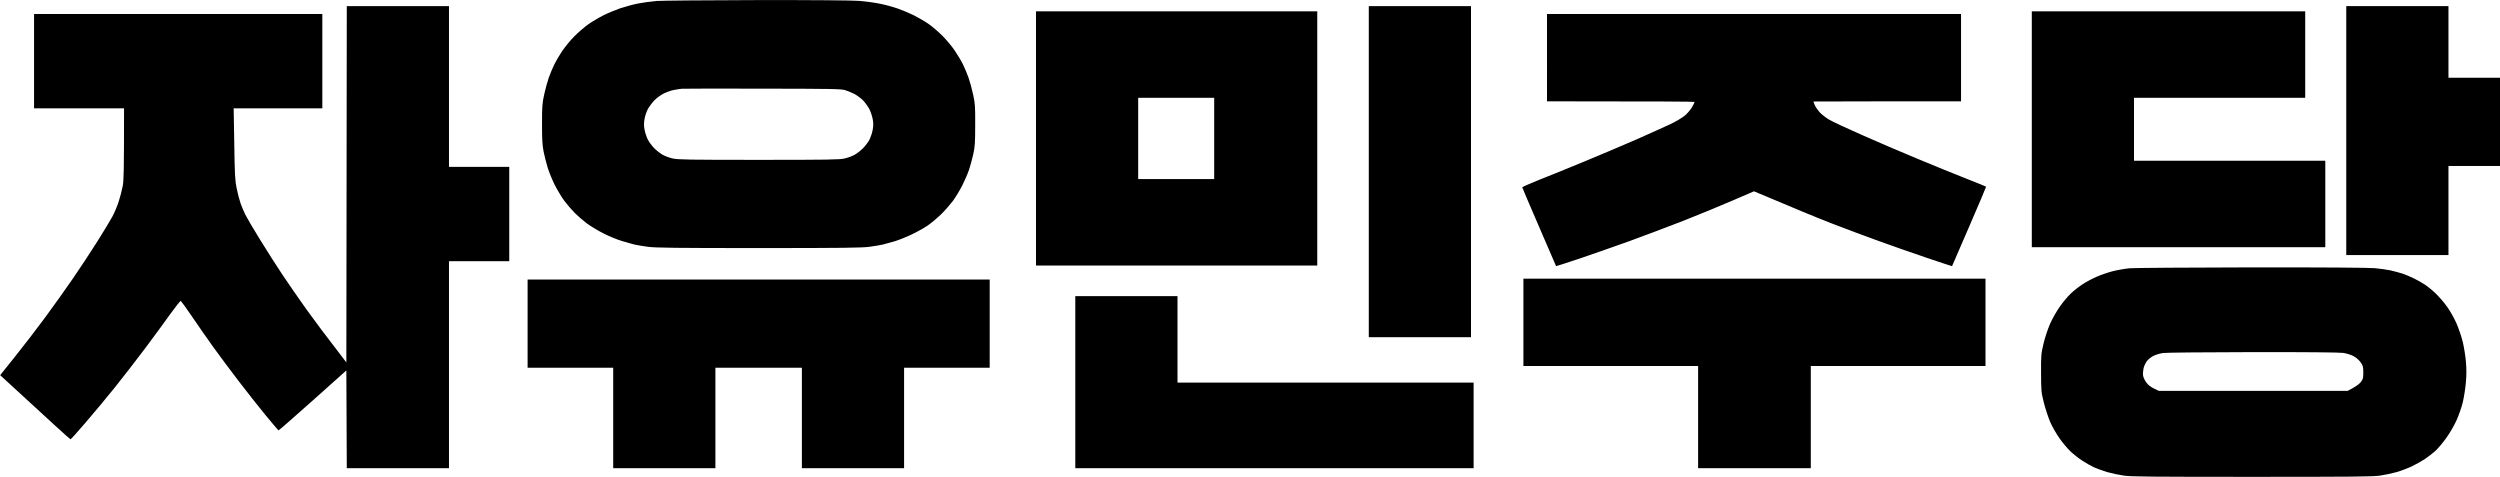 <svg version="1.2" xmlns="http://www.w3.org/2000/svg" viewBox="0 0 2862 546" width="2862" height="546"><style></style><path  d="m2686 7h117v82h59v101h-59v102h-117v-142.5z"/><path fill-rule="evenodd" d="m866 0.1c65.9-0.1 109.3 0.3 117.5 0.9 7.1 0.6 17.7 2 23.5 3.2 5.8 1.1 15 3.6 20.5 5.5 5.5 1.9 14 5.5 19 8 4.9 2.5 12.4 6.8 16.5 9.7 4.1 2.8 11.3 9 16 13.7 4.7 4.7 11 12.3 14.1 17 3.1 4.6 7.3 11.5 9.2 15.4 1.9 3.8 4.8 10.8 6.5 15.5 1.6 4.7 4 13.4 5.3 19.5 2.2 9.8 2.4 13.5 2.3 34.5 0 20.4-0.3 24.8-2.2 33.5-1.2 5.5-3.4 13.6-4.9 18-1.5 4.4-5 12.5-7.8 18-2.8 5.5-7.6 13.4-10.6 17.5-3.1 4.1-9.1 11-13.5 15.3-4.3 4.2-11.3 10-15.4 12.9-4.1 2.8-12.5 7.5-18.5 10.3-6.1 2.9-14.8 6.4-19.5 7.8-4.7 1.3-10.8 3-13.5 3.7-2.8 0.6-9.5 1.8-15 2.5-8.2 1.2-31.6 1.5-127 1.5-95.4 0-118.8-0.3-127-1.5-5.5-0.7-12.3-1.9-15-2.5-2.8-0.7-9.3-2.5-14.5-4.1-5.2-1.5-14.7-5.4-21-8.6-6.3-3.2-14.9-8.4-19-11.4-4.1-3.1-10.4-8.5-13.9-12-3.5-3.5-8.9-9.8-12-13.9-3-4.1-7.9-12.2-10.9-18-2.9-5.8-6.6-14.8-8.2-20-1.6-5.2-3.7-13.6-4.7-18.5-1.4-7.1-1.8-13.8-1.8-31.5 0-19.9 0.3-23.8 2.4-33.5 1.3-6.1 3.7-14.8 5.3-19.5 1.7-4.7 4.6-11.7 6.5-15.5 1.9-3.9 6-10.8 9.1-15.4 3.2-4.6 9.3-12.1 13.7-16.5 4.4-4.5 11.6-10.6 16-13.8 4.4-3.1 12-7.6 17-10.1 4.9-2.5 13.7-6.2 19.5-8.2 5.8-1.9 15.2-4.5 21-5.6 5.8-1.1 15-2.3 20.5-2.8 5.5-0.4 57-0.9 114.5-1zm-95 103c-3 0.6-8.1 2.4-11.3 4-3.1 1.6-7.7 4.9-10.2 7.4-2.5 2.5-5.8 6.9-7.5 9.7-1.6 2.9-3.5 8.2-4.1 11.8-0.9 5-0.9 7.9 0 12.5 0.6 3.3 2.2 8.2 3.6 11 1.3 2.7 4.6 7.2 7.3 10 2.7 2.7 7.1 6.2 9.8 7.7 2.7 1.5 7.8 3.4 11.4 4.2 5.6 1.4 19 1.6 98.5 1.6 79.5 0 92.9-0.2 98.5-1.6 3.6-0.8 8.7-2.7 11.4-4.2 2.7-1.5 7.1-5 9.8-7.7 2.7-2.8 6-7.3 7.4-10 1.3-2.8 2.9-7.7 3.5-11 0.8-4.3 0.8-7.7 0-12-0.6-3.3-2.3-8.5-3.8-11.5-1.6-3-4.8-7.6-7.3-10.1-2.5-2.5-7-5.8-10-7.4-3-1.5-7.8-3.5-10.5-4.3-4.3-1.4-17.1-1.6-94-1.7-49-0.1-90.8-0.1-93 0.1-2.2 0.2-6.5 0.9-9.5 1.5zm-374-96.1h117v184h69v108h-69v237h-117l-0.5-111.9-38.5 34.4c-21.2 18.9-38.8 34.3-39.1 34.2-0.4-0.1-7.2-8.1-15.1-17.7-7.9-9.6-21.6-27-30.4-38.5-8.9-11.6-21.9-29.1-29.1-39-7.1-9.9-18.2-25.8-24.6-35.3-6.4-9.4-12.2-17.4-12.7-17.7-0.6-0.3-6 6.6-12.2 15.2-6.2 8.7-19.3 26.6-29.2 39.8-9.9 13.2-25.6 33.4-34.9 45-9.3 11.5-24.2 29.4-33.1 39.7-8.8 10.3-16.4 18.7-16.9 18.7-0.4 0.1-18.6-16.4-80.5-73.4l17.2-21.5c9.5-11.8 24.9-31.9 34.2-44.5 9.4-12.7 23.8-32.9 32.1-45 8.3-12.1 20.9-31.2 28-42.5 7.1-11.3 14.7-23.9 16.9-28 2.3-4.1 5.5-11.8 7.2-17 1.7-5.2 3.8-13.3 4.7-18 1.2-6.8 1.5-16.6 1.5-89h-103v-108h330v108h-101.5l0.7 40.7c0.5 35.4 0.9 42.1 2.7 50.8 1.1 5.5 3.1 13.1 4.4 17 1.3 3.8 3.9 9.9 5.7 13.5 1.8 3.6 9.3 16.4 16.8 28.5 7.4 12.1 19.2 30.5 26.2 41 7 10.4 19.3 28.2 27.4 39.5 8.1 11.3 21.6 29.4 45.1 59.9zm1170 0h117v379h-117zm-381 6h322v291h-322zm117 192h87v-93h-87zm1023-192h313v99h-196v72h219v99h-336zm-555 3h474v100h-84.5c-46.5 0-84.5 0.1-84.5 0.2 0 0.2 0.6 2 1.5 4 0.8 2.1 3.4 5.8 5.7 8.4 2.4 2.5 7.2 6.3 10.8 8.4 3.6 2.1 20.4 10 37.5 17.5 17 7.6 45.8 19.9 64 27.4 18.1 7.6 43.1 17.7 55.5 22.6 12.4 4.9 22.6 9 22.7 9.2 0.2 0.1-8.5 20.6-19.3 45.5-10.7 24.9-19.6 45.4-19.7 45.5-0.1 0.1-13.5-4.3-29.7-9.8-16.2-5.5-40.8-14.1-54.5-19.1-13.8-4.9-37.8-14-53.5-20-15.7-6.1-42.1-16.9-89-36.8l-25.8 11.1c-14.1 6.1-39.2 16.4-55.7 22.9-16.5 6.4-44 16.8-61 23-17.1 6.1-42.9 15.2-57.5 20.1-14.6 4.9-26.5 8.7-26.6 8.6 0-0.1-8.7-20.3-19.3-44.7-10.6-24.5-19.3-44.9-19.4-45.5-0.1-0.5 8.8-4.4 19.8-8.8 11-4.3 33.9-13.6 51-20.7 17-7 43.6-18.3 59-25 15.4-6.8 33.4-14.9 40-18 7-3.4 14-7.6 16.9-10.2 2.7-2.4 6.2-6.6 7.7-9.3 1.6-2.8 2.9-5.4 2.9-5.8 0-0.4-38-0.7-169-0.7zm806.5 290.1c80.7-0.1 134.2 0.3 141 0.9 6 0.5 14.1 1.7 18 2.5 3.8 0.9 9.9 2.5 13.5 3.6 3.6 1.2 9.5 3.7 13.2 5.5 3.8 1.9 9.3 4.9 12.3 6.9 3 1.9 8.7 6.5 12.6 10.2 3.9 3.7 9.9 10.6 13.2 15.3 3.4 4.6 8.2 13.2 10.8 19 2.5 5.7 5.8 15.4 7.3 21.5 1.4 6 3.1 16.3 3.6 22.7 0.7 8.1 0.7 15.6-0.1 24-0.6 6.8-2.2 16.8-3.5 22.3-1.3 5.5-4.5 14.7-7.1 20.5-2.7 6.1-7.7 14.7-11.9 20.5-3.9 5.5-9.6 12.2-12.5 14.8-3 2.7-8.3 6.8-11.9 9.2-3.6 2.4-10.3 6.1-15 8.4-4.7 2.2-12.6 5.2-17.5 6.6-5 1.4-13.5 3.2-19 4-8.3 1.2-33.4 1.4-146.5 1.4-113.1 0-138.2-0.2-146.5-1.4-5.5-0.8-14.1-2.6-19-4-5-1.5-11.7-3.9-15-5.4-3.3-1.5-9.4-4.9-13.5-7.6-4.1-2.6-10.4-7.6-13.9-10.9-3.5-3.4-9.2-10.2-12.6-15.1-3.5-5-8.2-13.3-10.5-18.5-2.2-5.3-5.5-15.2-7.2-22-3-12-3.1-13.4-3.2-34-0.1-20.3 0.1-22.2 2.8-33.5 1.5-6.6 4.9-16.8 7.4-22.5 2.5-5.8 7.6-14.8 11.3-20 3.7-5.3 9.3-12 12.6-15 3.2-3.1 9.2-7.8 13.3-10.5 4.1-2.7 11.5-6.7 16.5-8.8 4.9-2.2 13.3-5 18.5-6.3 5.2-1.3 13.8-2.8 19-3.3 5.2-0.4 68-0.9 139.5-1zm-111.8 101.1c-2.7 1.2-6.2 4-7.8 6-1.6 2.1-3.4 5.9-4 8.5-0.5 2.6-0.8 6.3-0.5 8.3 0.3 1.9 1.9 5.4 3.6 7.7 2 2.9 4.8 5.1 8.7 7l5.8 2.8h216c9.3-4.7 13.2-7.7 15-9.9 2.7-3.5 3-4.5 3-11.1 0-6.6-0.3-7.8-3-11.7-1.8-2.5-5.1-5.5-8-7-2.9-1.6-8-3.2-12-3.8-4.5-0.6-42-1-103.5-0.9-53.1 0.1-99.2 0.5-102.5 1-3.3 0.4-8.2 1.8-10.8 3.1zm-721.7-88.2h529v100h-200v117h-129v-117h-200zm-1140 1h529v101h-98v115h-117v-115h-99v115h-117v-115h-98zm627 19h117v99h339v98h-456z"/></svg>